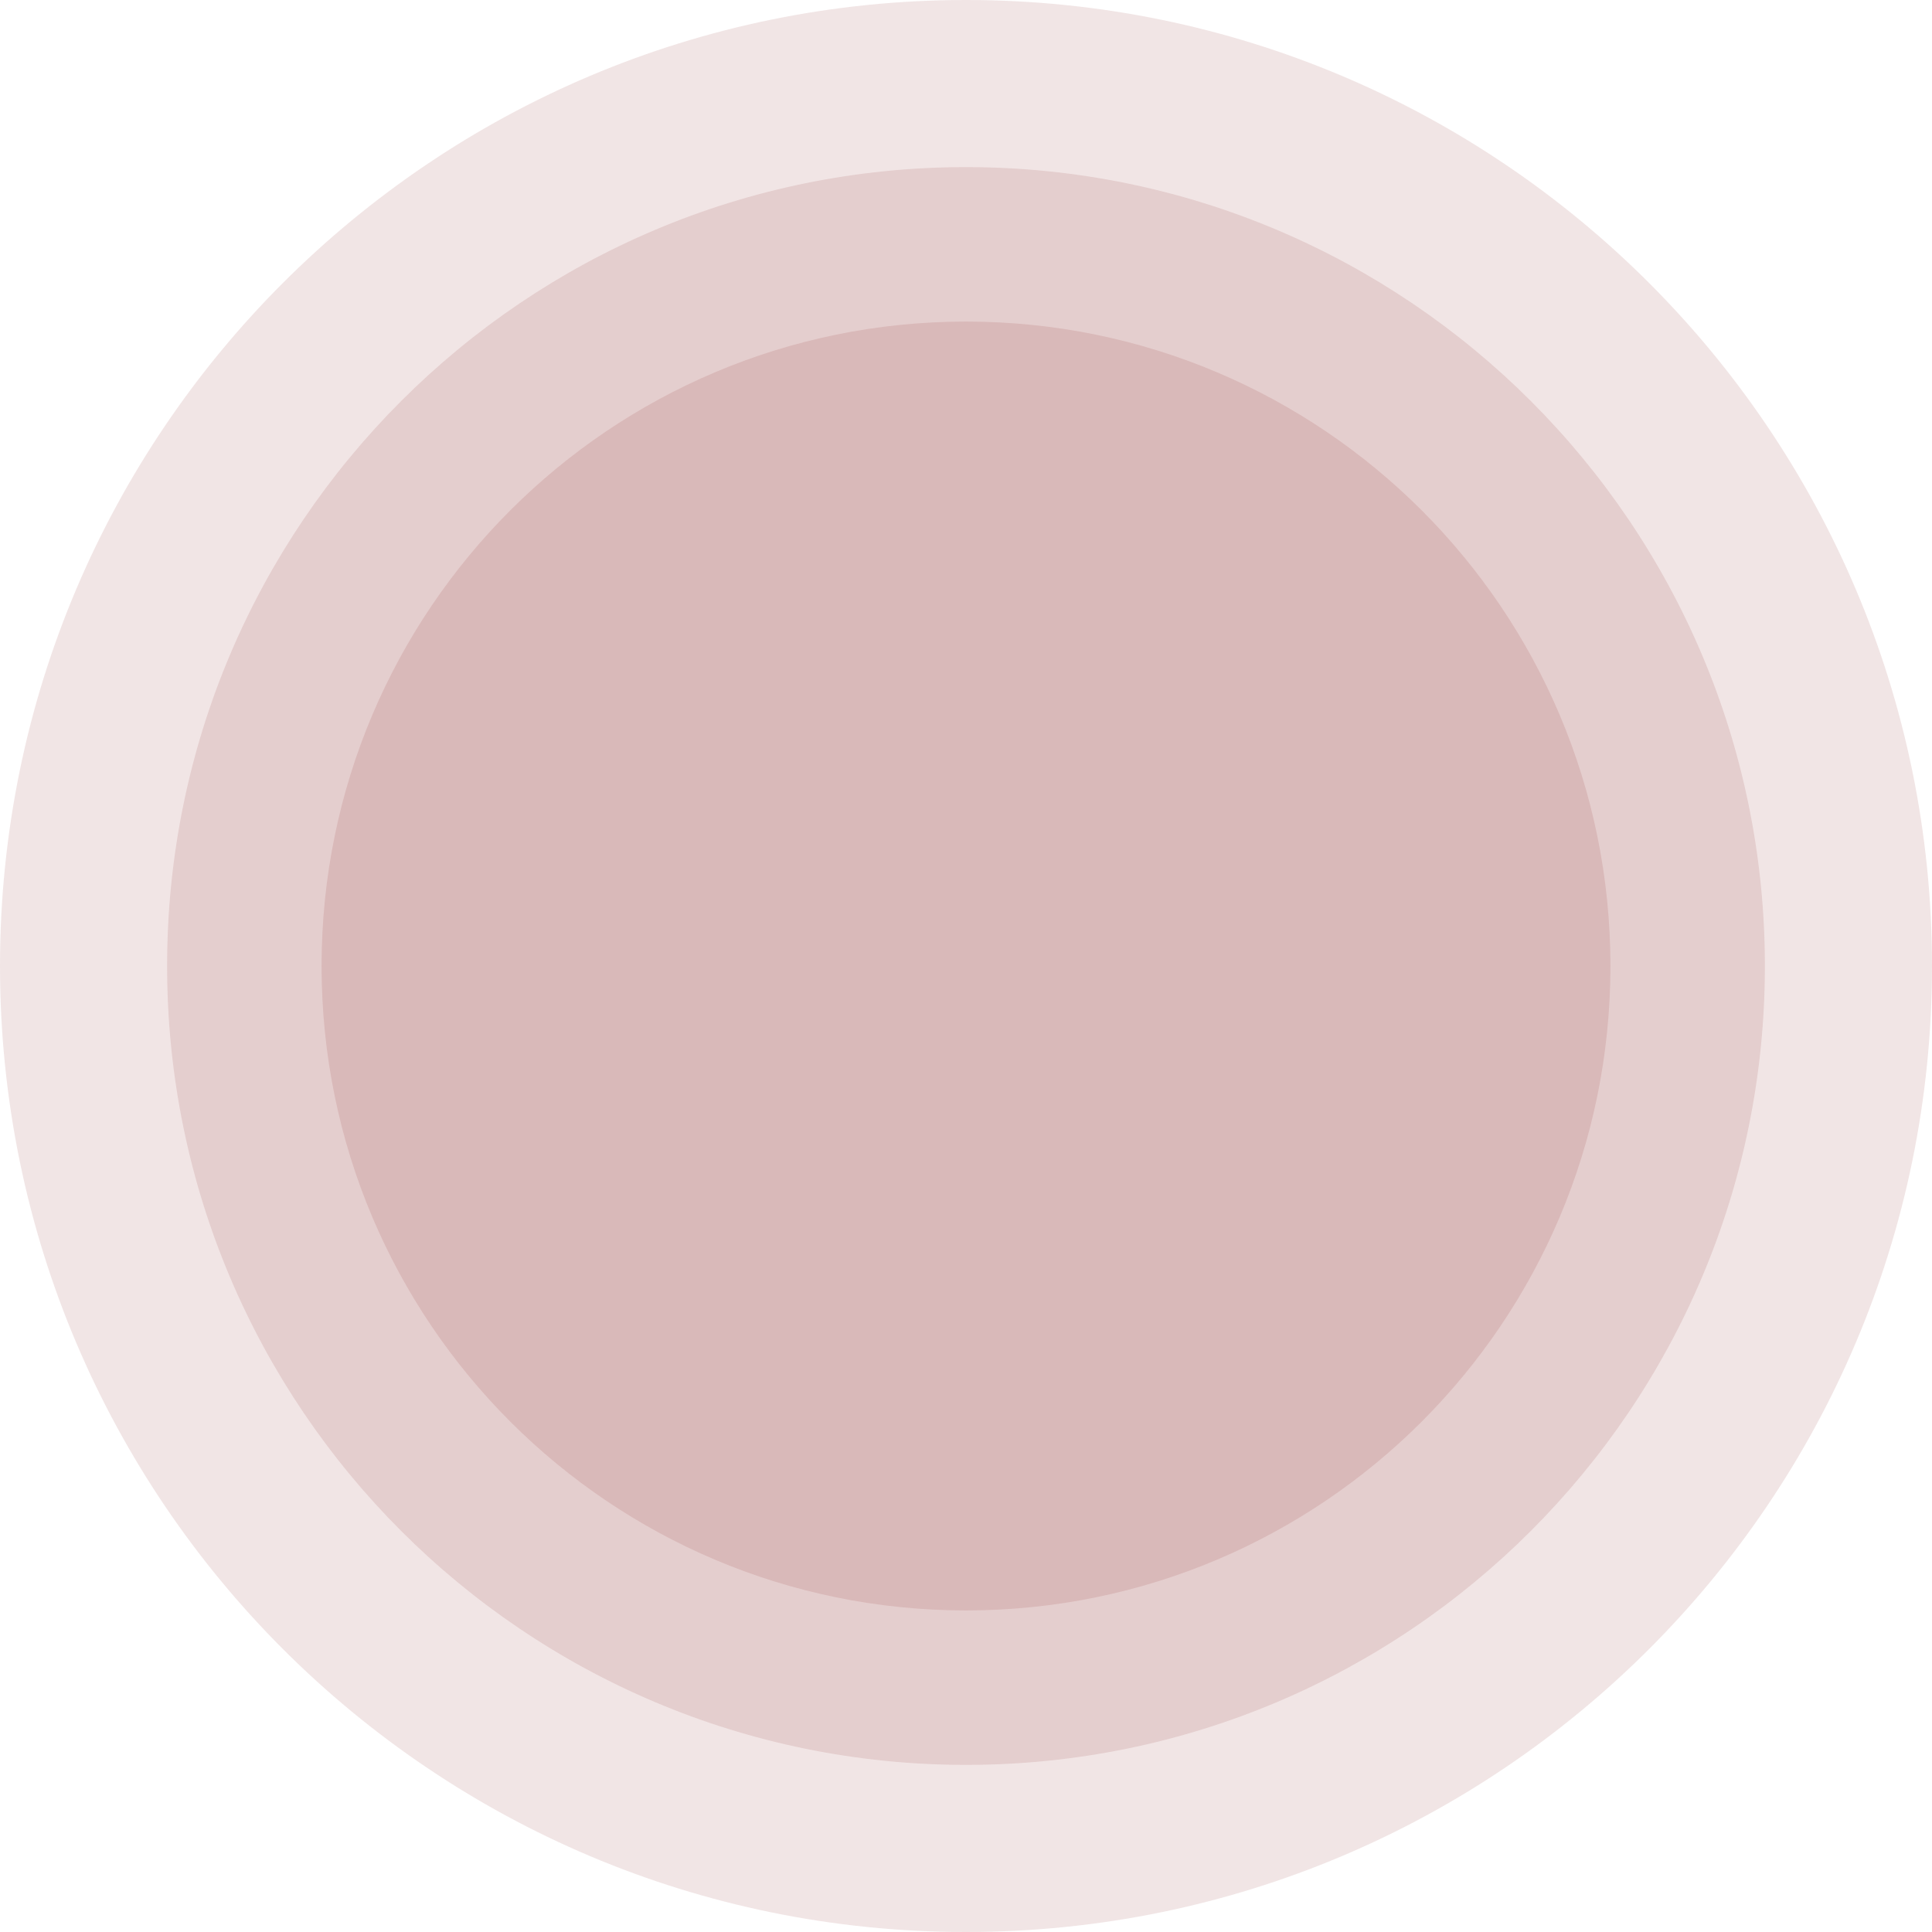 <?xml version="1.0" encoding="UTF-8"?> <!-- Creator: CorelDRAW 2020 (64-Bit) --> <svg xmlns="http://www.w3.org/2000/svg" xmlns:xlink="http://www.w3.org/1999/xlink" xmlns:xodm="http://www.corel.com/coreldraw/odm/2003" xml:space="preserve" width="107.363mm" height="107.363mm" style="shape-rendering:geometricPrecision; text-rendering:geometricPrecision; image-rendering:optimizeQuality; fill-rule:evenodd; clip-rule:evenodd" viewBox="0 0 11554.34 11554.34"> <defs> <style type="text/css"> <![CDATA[ .fil0 {fill:#7E0000;fill-rule:nonzero;fill-opacity:0.102} ]]> </style> </defs> <g id="Слой_x0020_1">  <g id="_2076490483056"> <path class="fil0" d="M9631.14 5777.17c0,-2128.48 -1725.48,-3853.97 -3853.97,-3853.97 -2128.48,0 -3853.97,1725.48 -3853.97,3853.97 0,2128.48 1725.48,3853.97 3853.97,3853.97 2128.48,0 3853.97,-1725.48 3853.97,-3853.97z"></path> <path class="fil0" d="M10554.9 5777.17c0,-2638.67 -2139.06,-4777.73 -4777.73,-4777.73 -2638.67,0 -4777.73,2139.06 -4777.73,4777.73 0,2638.67 2139.06,4777.73 4777.73,4777.73 2638.67,0 4777.73,-2139.06 4777.73,-4777.73z"></path> <path class="fil0" d="M11554.34 5777.17c0,-3190.64 -2586.52,-5777.17 -5777.17,-5777.17 -3190.64,0 -5777.17,2586.52 -5777.17,5777.17 0,3190.64 2586.52,5777.17 5777.17,5777.17 3190.64,0 5777.17,-2586.52 5777.17,-5777.17z"></path> </g> </g> </svg> 